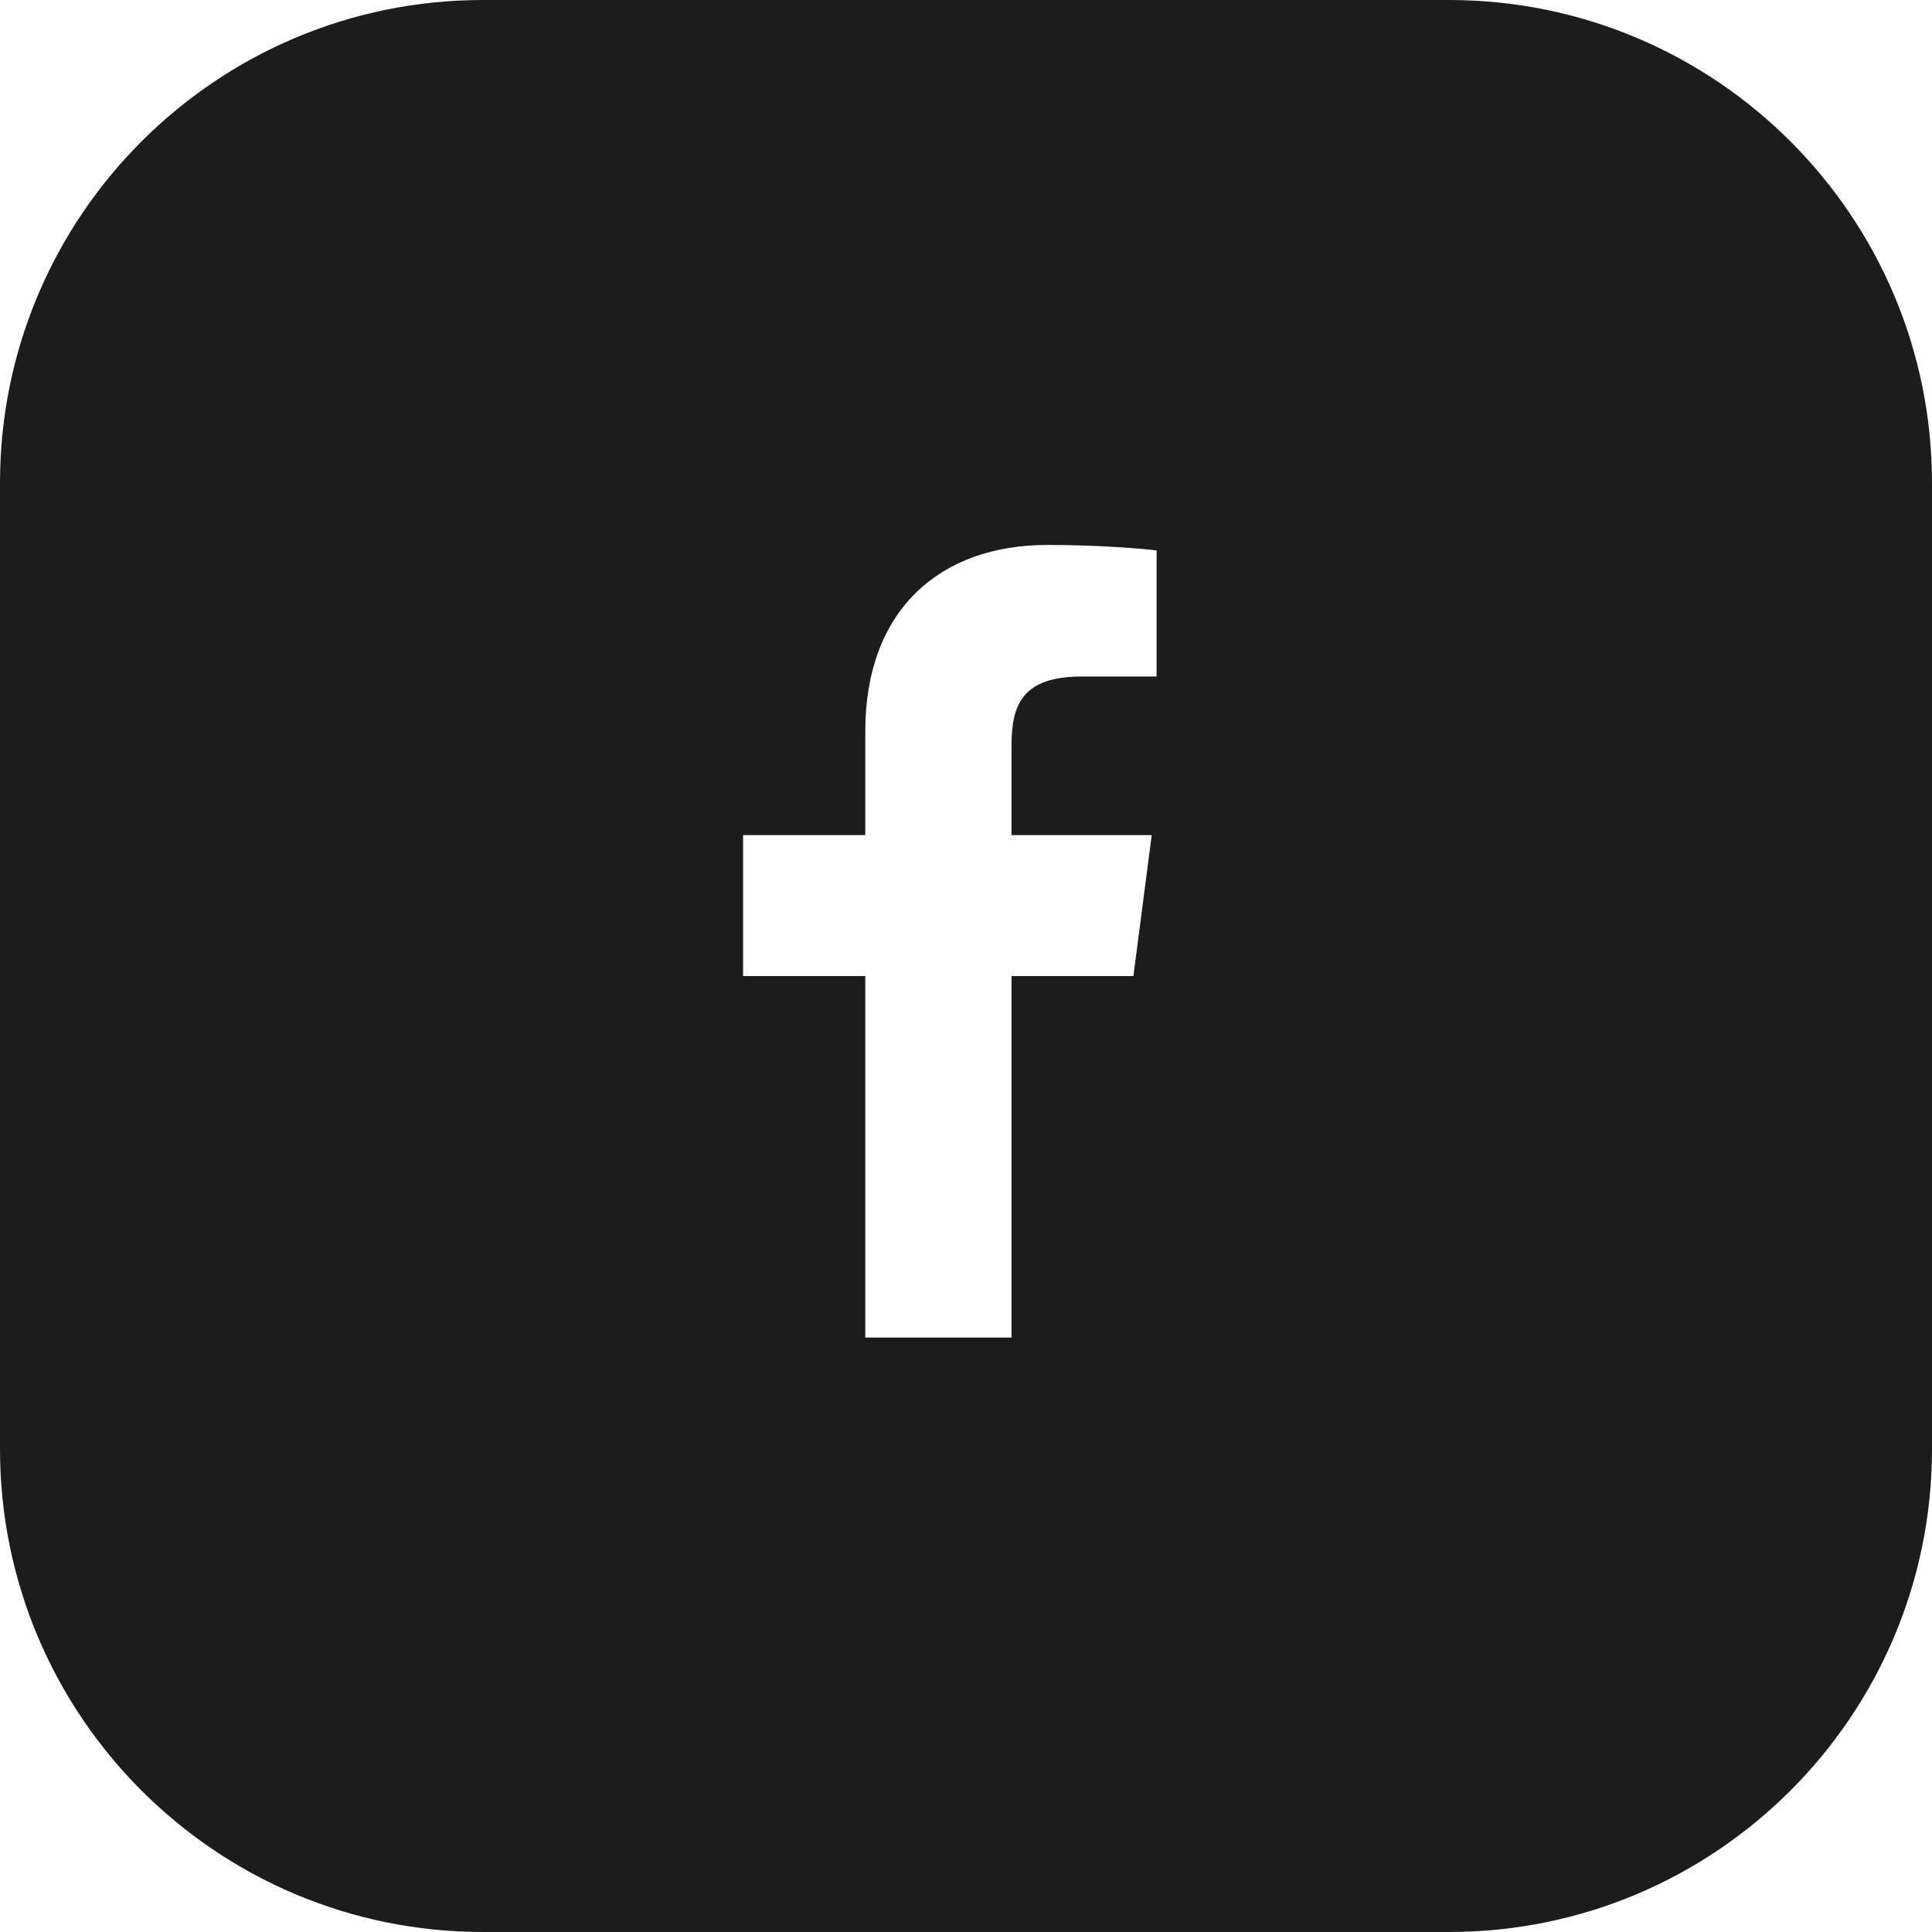 <svg width="32" height="32" viewBox="0 0 32 32" fill="none" xmlns="http://www.w3.org/2000/svg">
<path fill-rule="evenodd" clip-rule="evenodd" d="M8 0C3.582 0 0 3.582 0 8V24C0 28.418 3.582 32 8 32H24C28.418 32 32 28.418 32 24V8C32 3.582 28.418 0 24 0H8ZM16.754 16.166V22.154H14.332V16.166H12.308V13.832H14.332V12.11C14.332 10.113 15.558 9.026 17.349 9.026C18.206 9.026 18.943 9.089 19.157 9.117V11.205L17.916 11.205C16.942 11.205 16.754 11.666 16.754 12.341V13.832H19.076L18.773 16.166H16.754Z" fill="#1C1C1C"/>
</svg>
